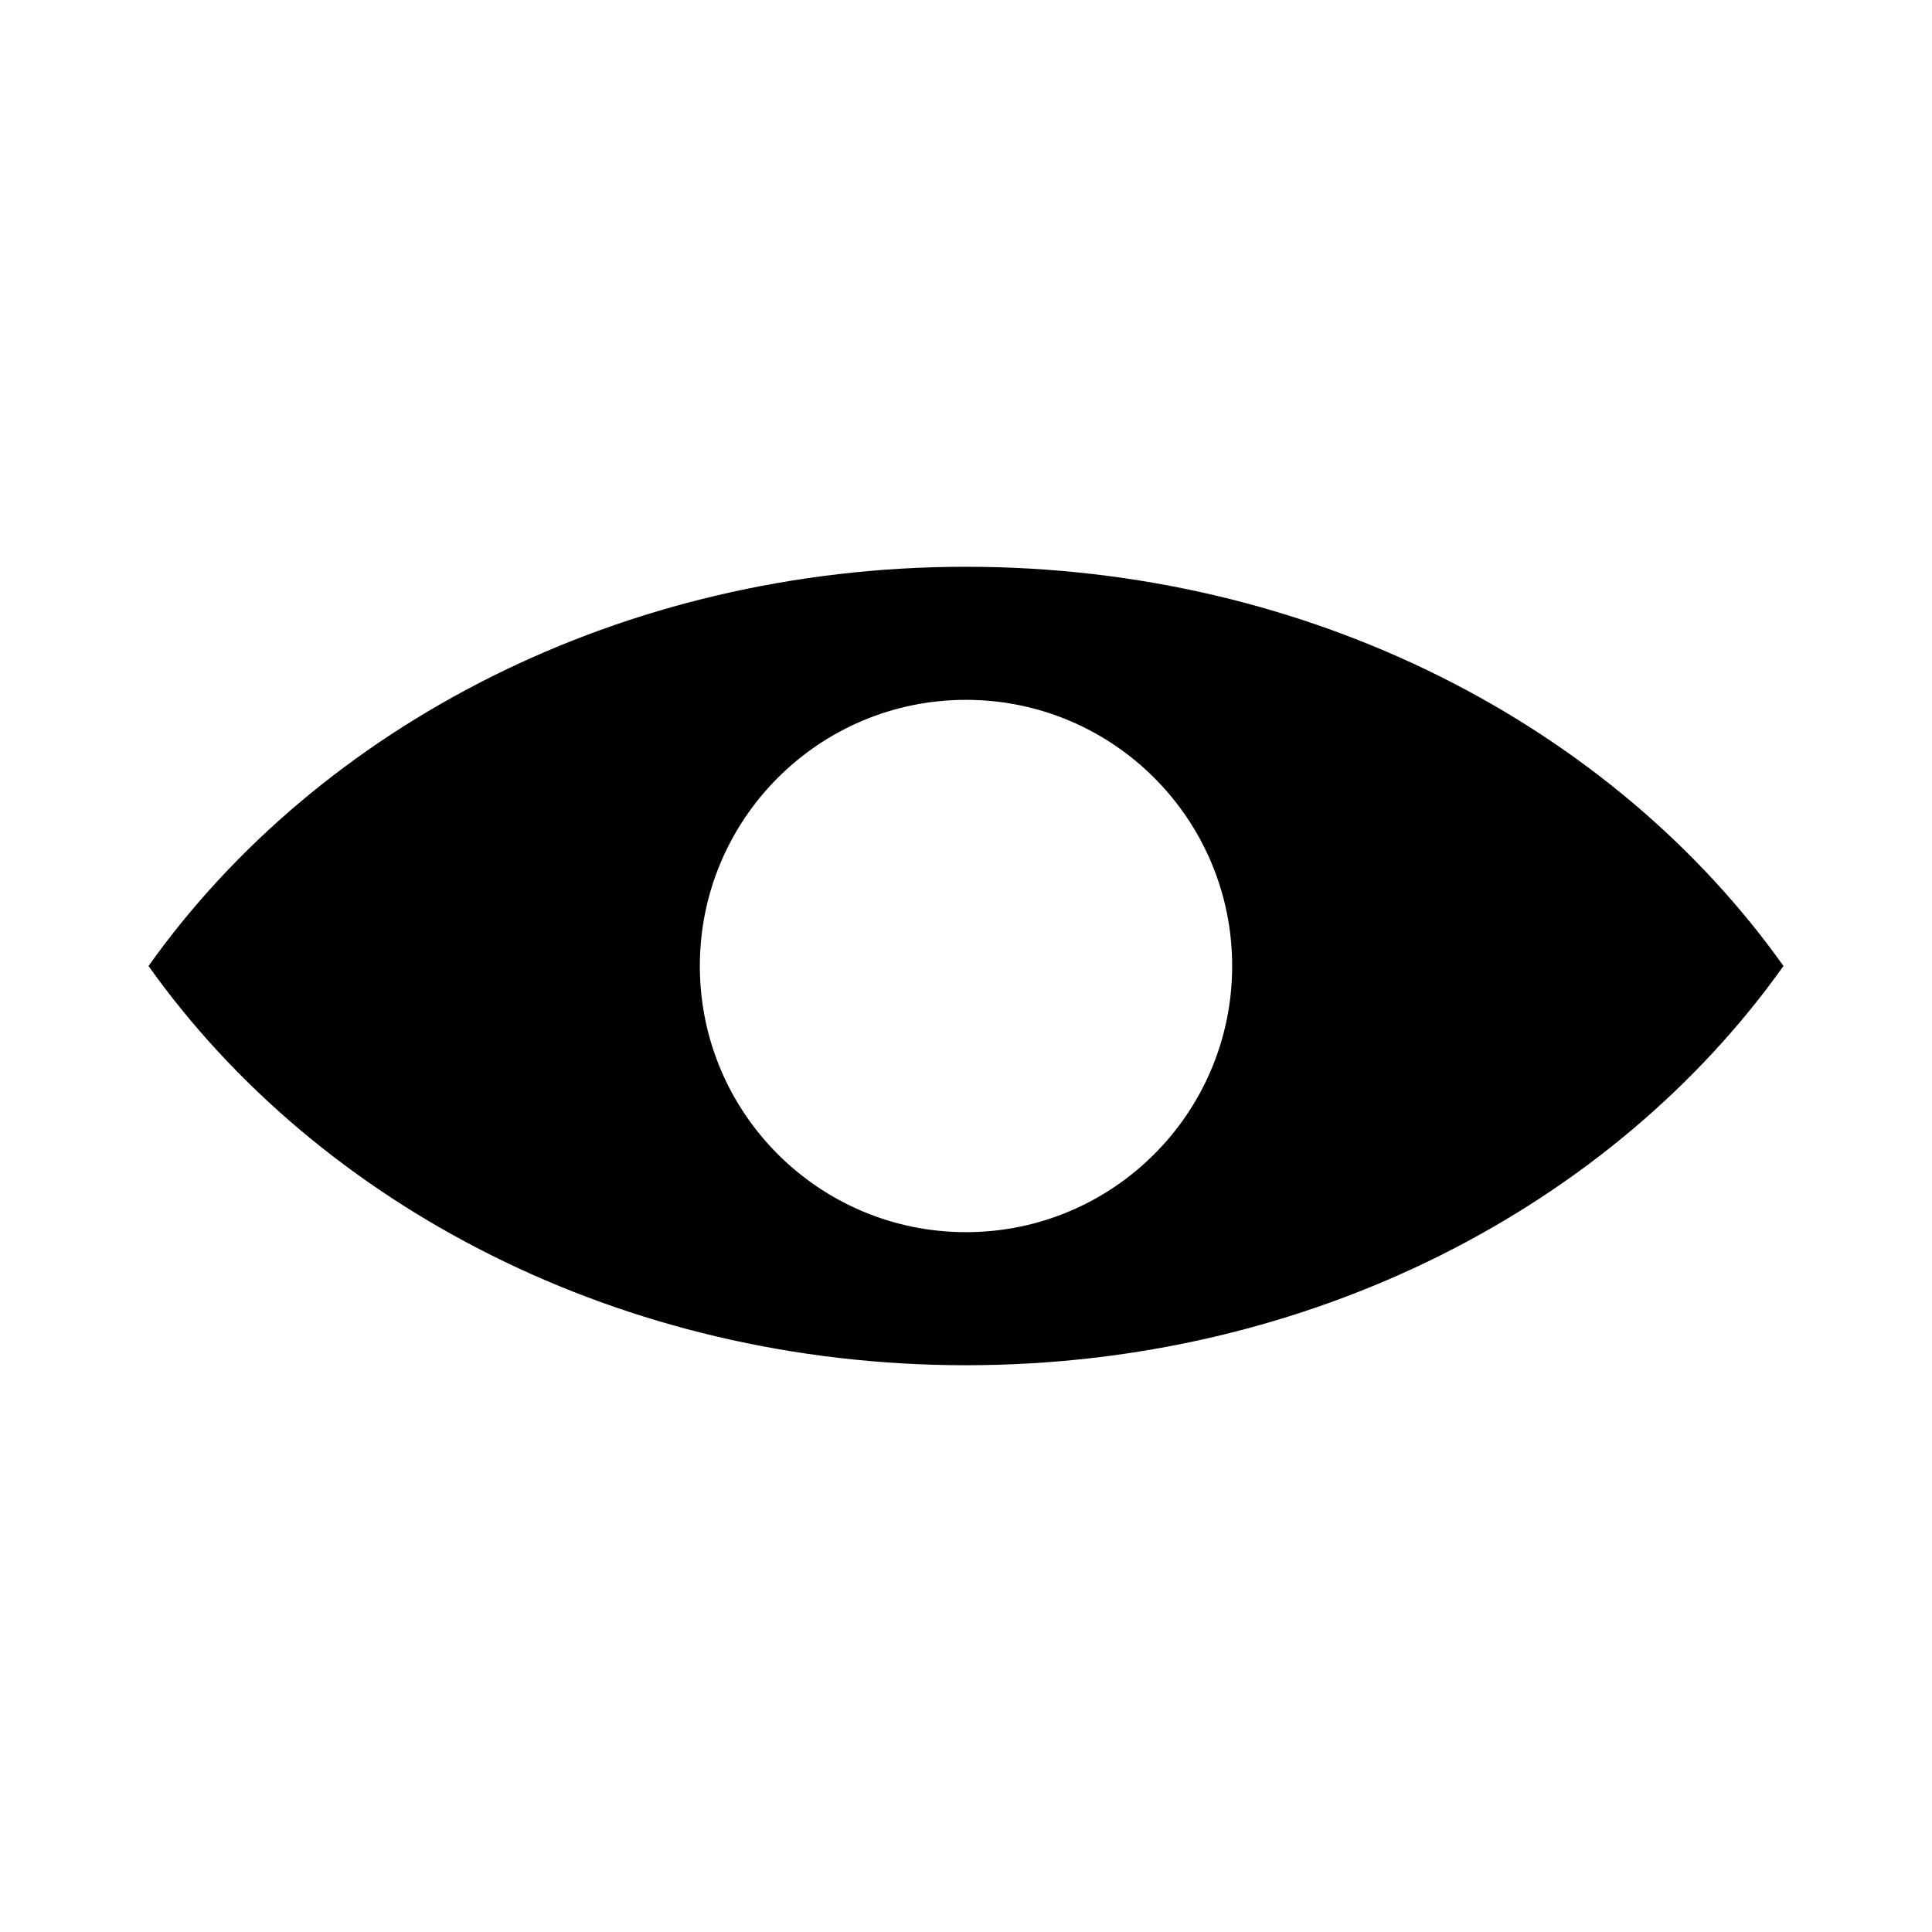 <?xml version="1.0" encoding="UTF-8"?>
<!-- The Best Svg Icon site in the world: iconSvg.co, Visit us! https://iconsvg.co -->
<svg fill="#000000" width="800px" height="800px" version="1.1" viewBox="144 144 512 512" xmlns="http://www.w3.org/2000/svg">
 <path d="m400 294.2c-91.383 0-171.5 42.297-216.64 105.8 45.141 63.504 125.25 105.8 216.64 105.8s171.5-42.297 216.64-105.8c-45.141-63.504-125.25-105.8-216.64-105.8zm0 35.266c38.953 0 70.535 31.578 70.535 70.535 0 38.953-31.578 70.535-70.535 70.535-38.953 0-70.535-31.578-70.535-70.535 0-38.953 31.578-70.535 70.535-70.535z"/>
</svg>